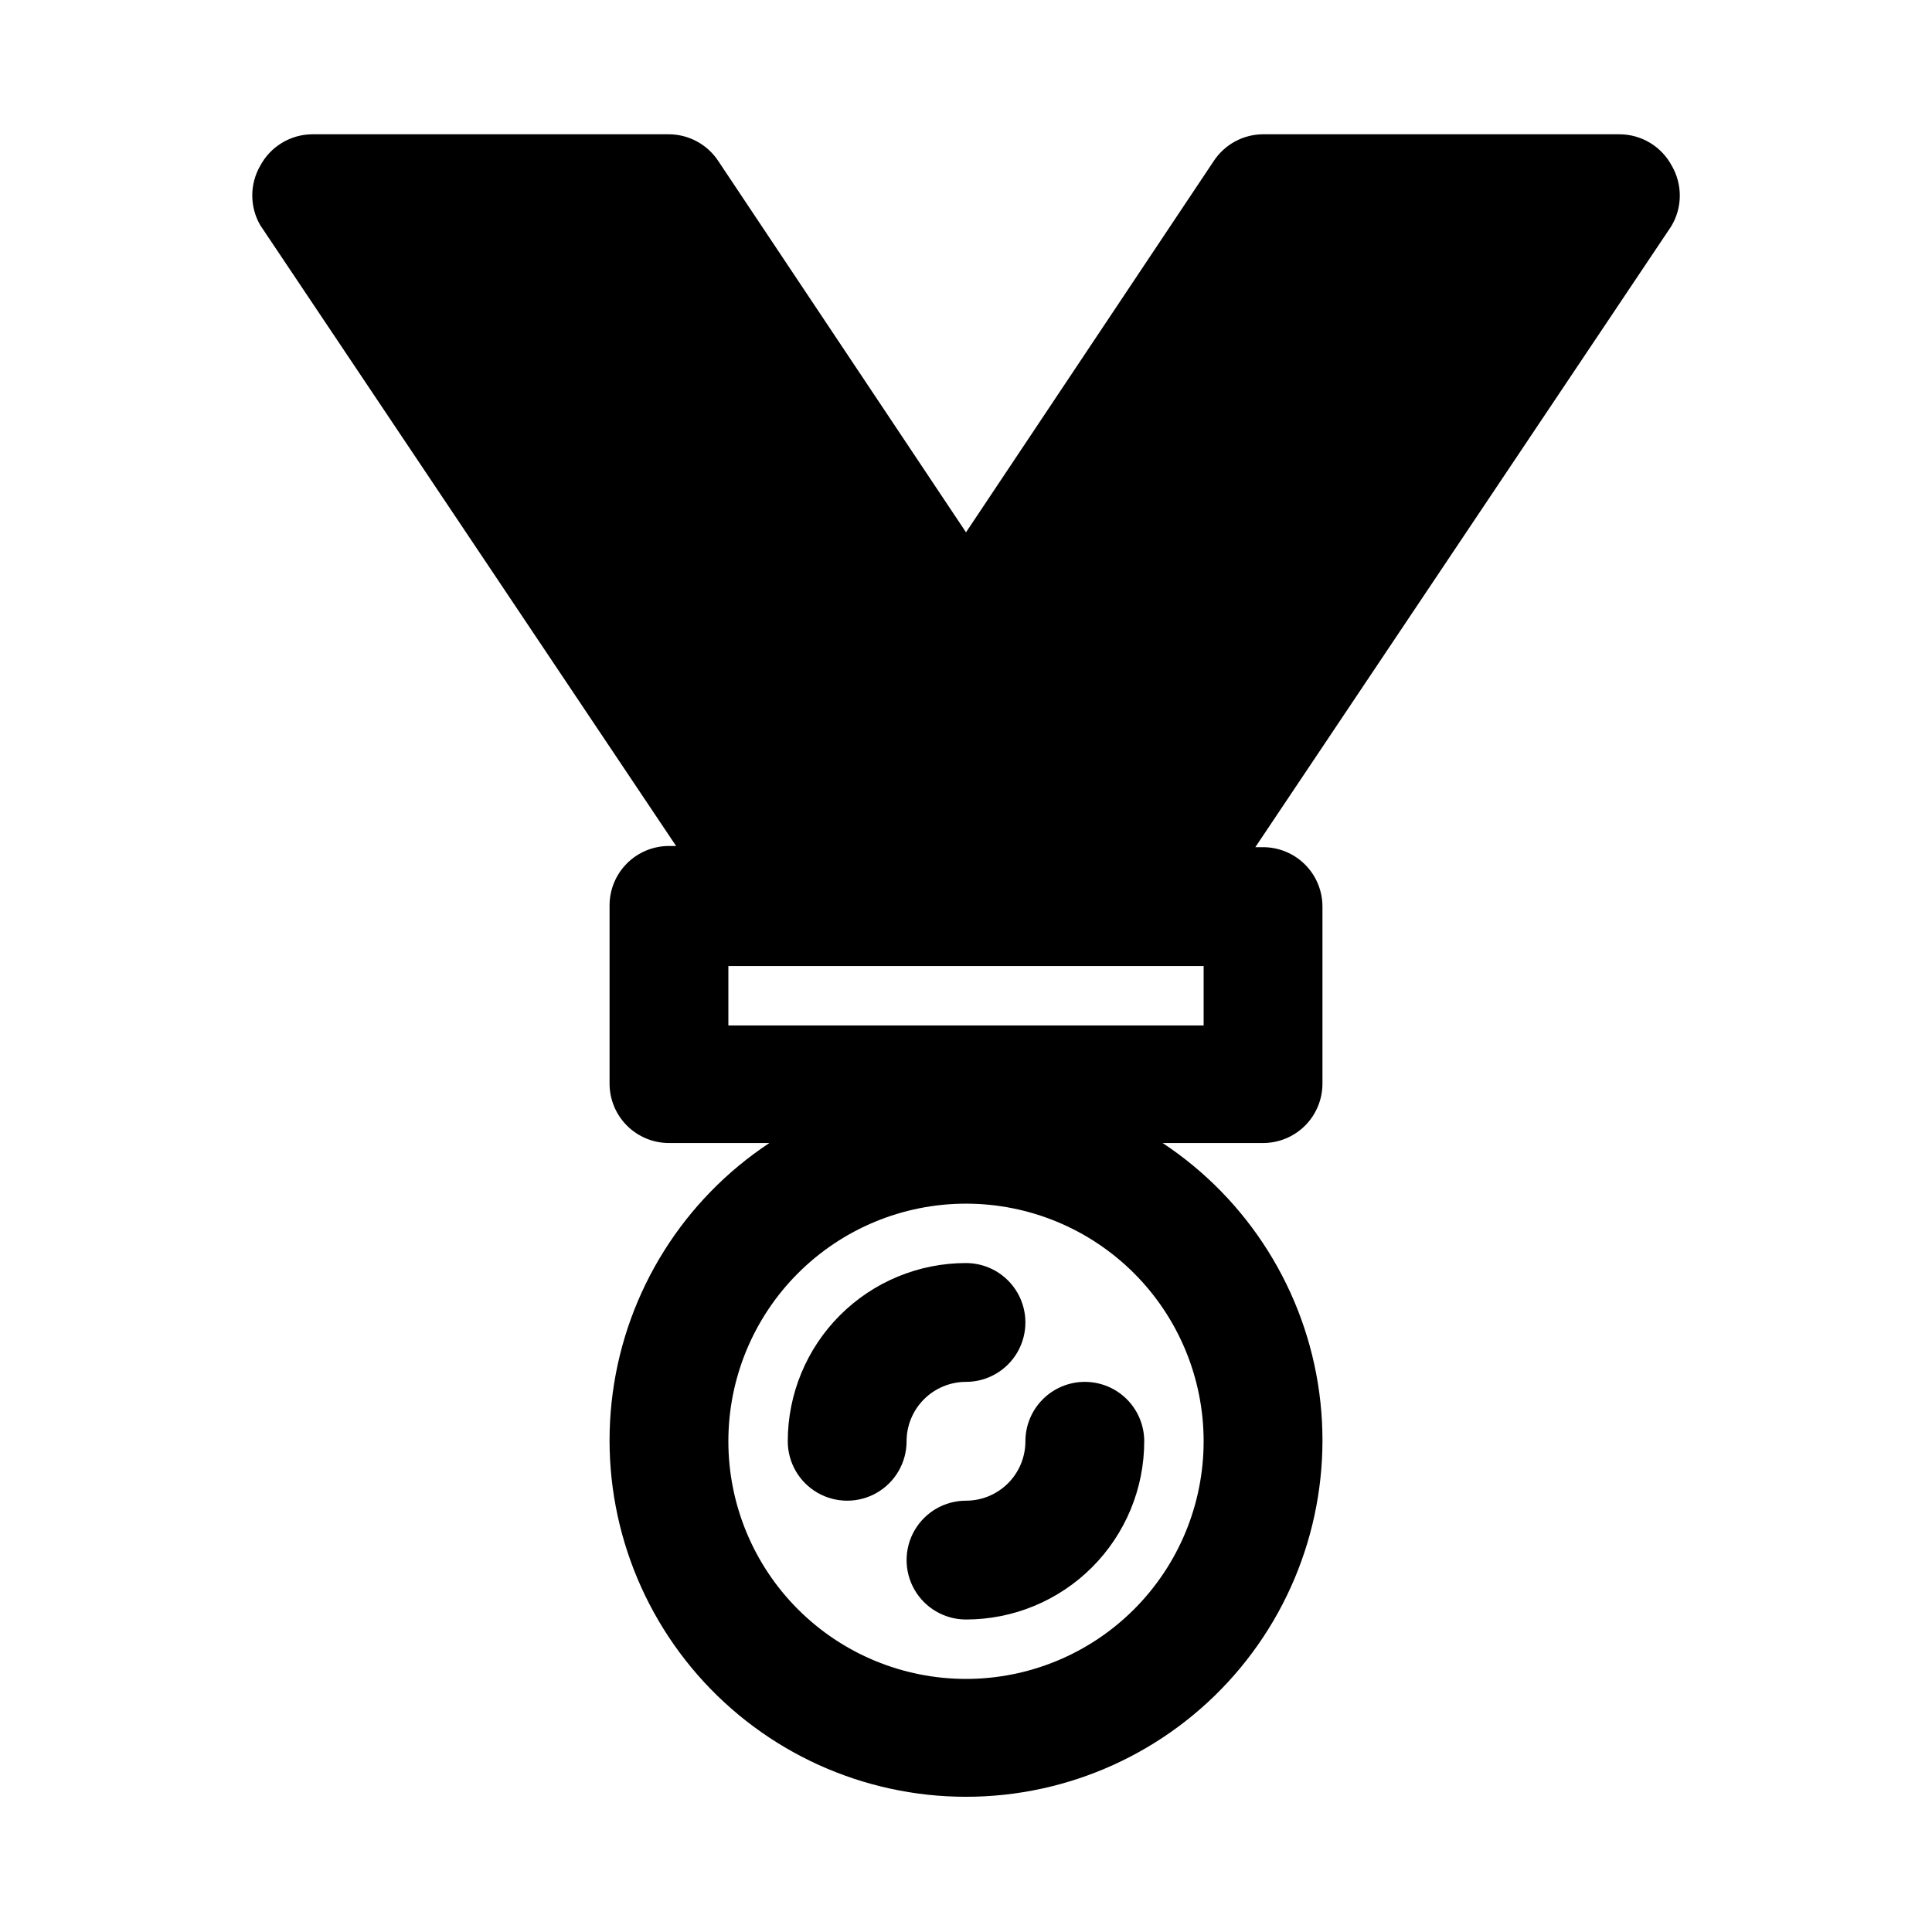 <?xml version="1.0" encoding="UTF-8"?>
<!-- Uploaded to: SVG Repo, www.svgrepo.com, Generator: SVG Repo Mixer Tools -->
<svg fill="#000000" width="800px" height="800px" version="1.1" viewBox="144 144 512 512" xmlns="http://www.w3.org/2000/svg">
 <g>
  <path d="m587.04 187.93c-1.34-2.512-3.336-4.617-5.773-6.086-2.441-1.469-5.234-2.25-8.082-2.258h-94.465c-5.266 0.027-10.172 2.688-13.066 7.086l-65.652 98.398-65.652-98.398c-2.898-4.398-7.801-7.059-13.07-7.086h-94.465c-2.848 0.008-5.641 0.789-8.078 2.258-2.441 1.469-4.438 3.574-5.773 6.086-2.812 4.871-2.812 10.875 0 15.746l110.21 164.52h-1.891c-4.176 0-8.18 1.66-11.133 4.613-2.953 2.949-4.609 6.957-4.609 11.133v47.23c0 4.176 1.656 8.18 4.609 11.133 2.953 2.953 6.957 4.609 11.133 4.609h26.609c-22.734 15.039-37.863 39.156-41.504 66.168-3.644 27.012 4.559 54.277 22.496 74.797 17.938 20.52 43.863 32.289 71.121 32.289 27.254 0 53.18-11.77 71.117-32.289 17.938-20.52 26.141-47.785 22.5-74.797-3.644-27.012-18.773-51.129-41.508-66.168h26.609c4.176 0 8.18-1.656 11.133-4.609 2.953-2.953 4.609-6.957 4.609-11.133v-46.918c0-4.176-1.656-8.18-4.609-11.133-2.953-2.953-6.957-4.609-11.133-4.609h-2.047l110.21-164.52v-0.004c1.465-2.414 2.254-5.18 2.281-8.008 0.027-2.824-0.707-5.606-2.121-8.051zm-187.04 401c-16.703 0-32.723-6.633-44.531-18.445-11.812-11.809-18.445-27.828-18.445-44.531 0-16.699 6.633-32.719 18.445-44.527 11.809-11.812 27.828-18.445 44.531-18.445 16.699 0 32.719 6.633 44.531 18.445 11.809 11.809 18.445 27.828 18.445 44.527 0 16.703-6.637 32.723-18.445 44.531-11.812 11.812-27.832 18.445-44.531 18.445zm62.977-173.18h-125.95v-15.742h125.95z"/>
  <path d="m400 510.21c5.625 0 10.82-3 13.633-7.871 2.812-4.871 2.812-10.875 0-15.746s-8.008-7.871-13.633-7.871c-12.527 0-24.543 4.977-33.398 13.832-8.859 8.859-13.836 20.875-13.836 33.398 0 5.625 3 10.824 7.871 13.637 4.871 2.812 10.875 2.812 15.746 0 4.871-2.812 7.871-8.012 7.871-13.637 0-4.176 1.66-8.18 4.613-11.133 2.953-2.949 6.957-4.609 11.133-4.609z"/>
  <path d="m431.49 510.21c-4.176 0-8.184 1.66-11.133 4.609-2.953 2.953-4.613 6.957-4.613 11.133s-1.66 8.184-4.609 11.133c-2.953 2.953-6.957 4.613-11.133 4.613-5.625 0-10.824 3-13.637 7.871s-2.812 10.875 0 15.746 8.012 7.871 13.637 7.871c12.523 0 24.539-4.977 33.398-13.836 8.855-8.855 13.832-20.871 13.832-33.398 0-4.176-1.66-8.18-4.609-11.133-2.953-2.949-6.957-4.609-11.133-4.609z"/>
 </g>
</svg>
